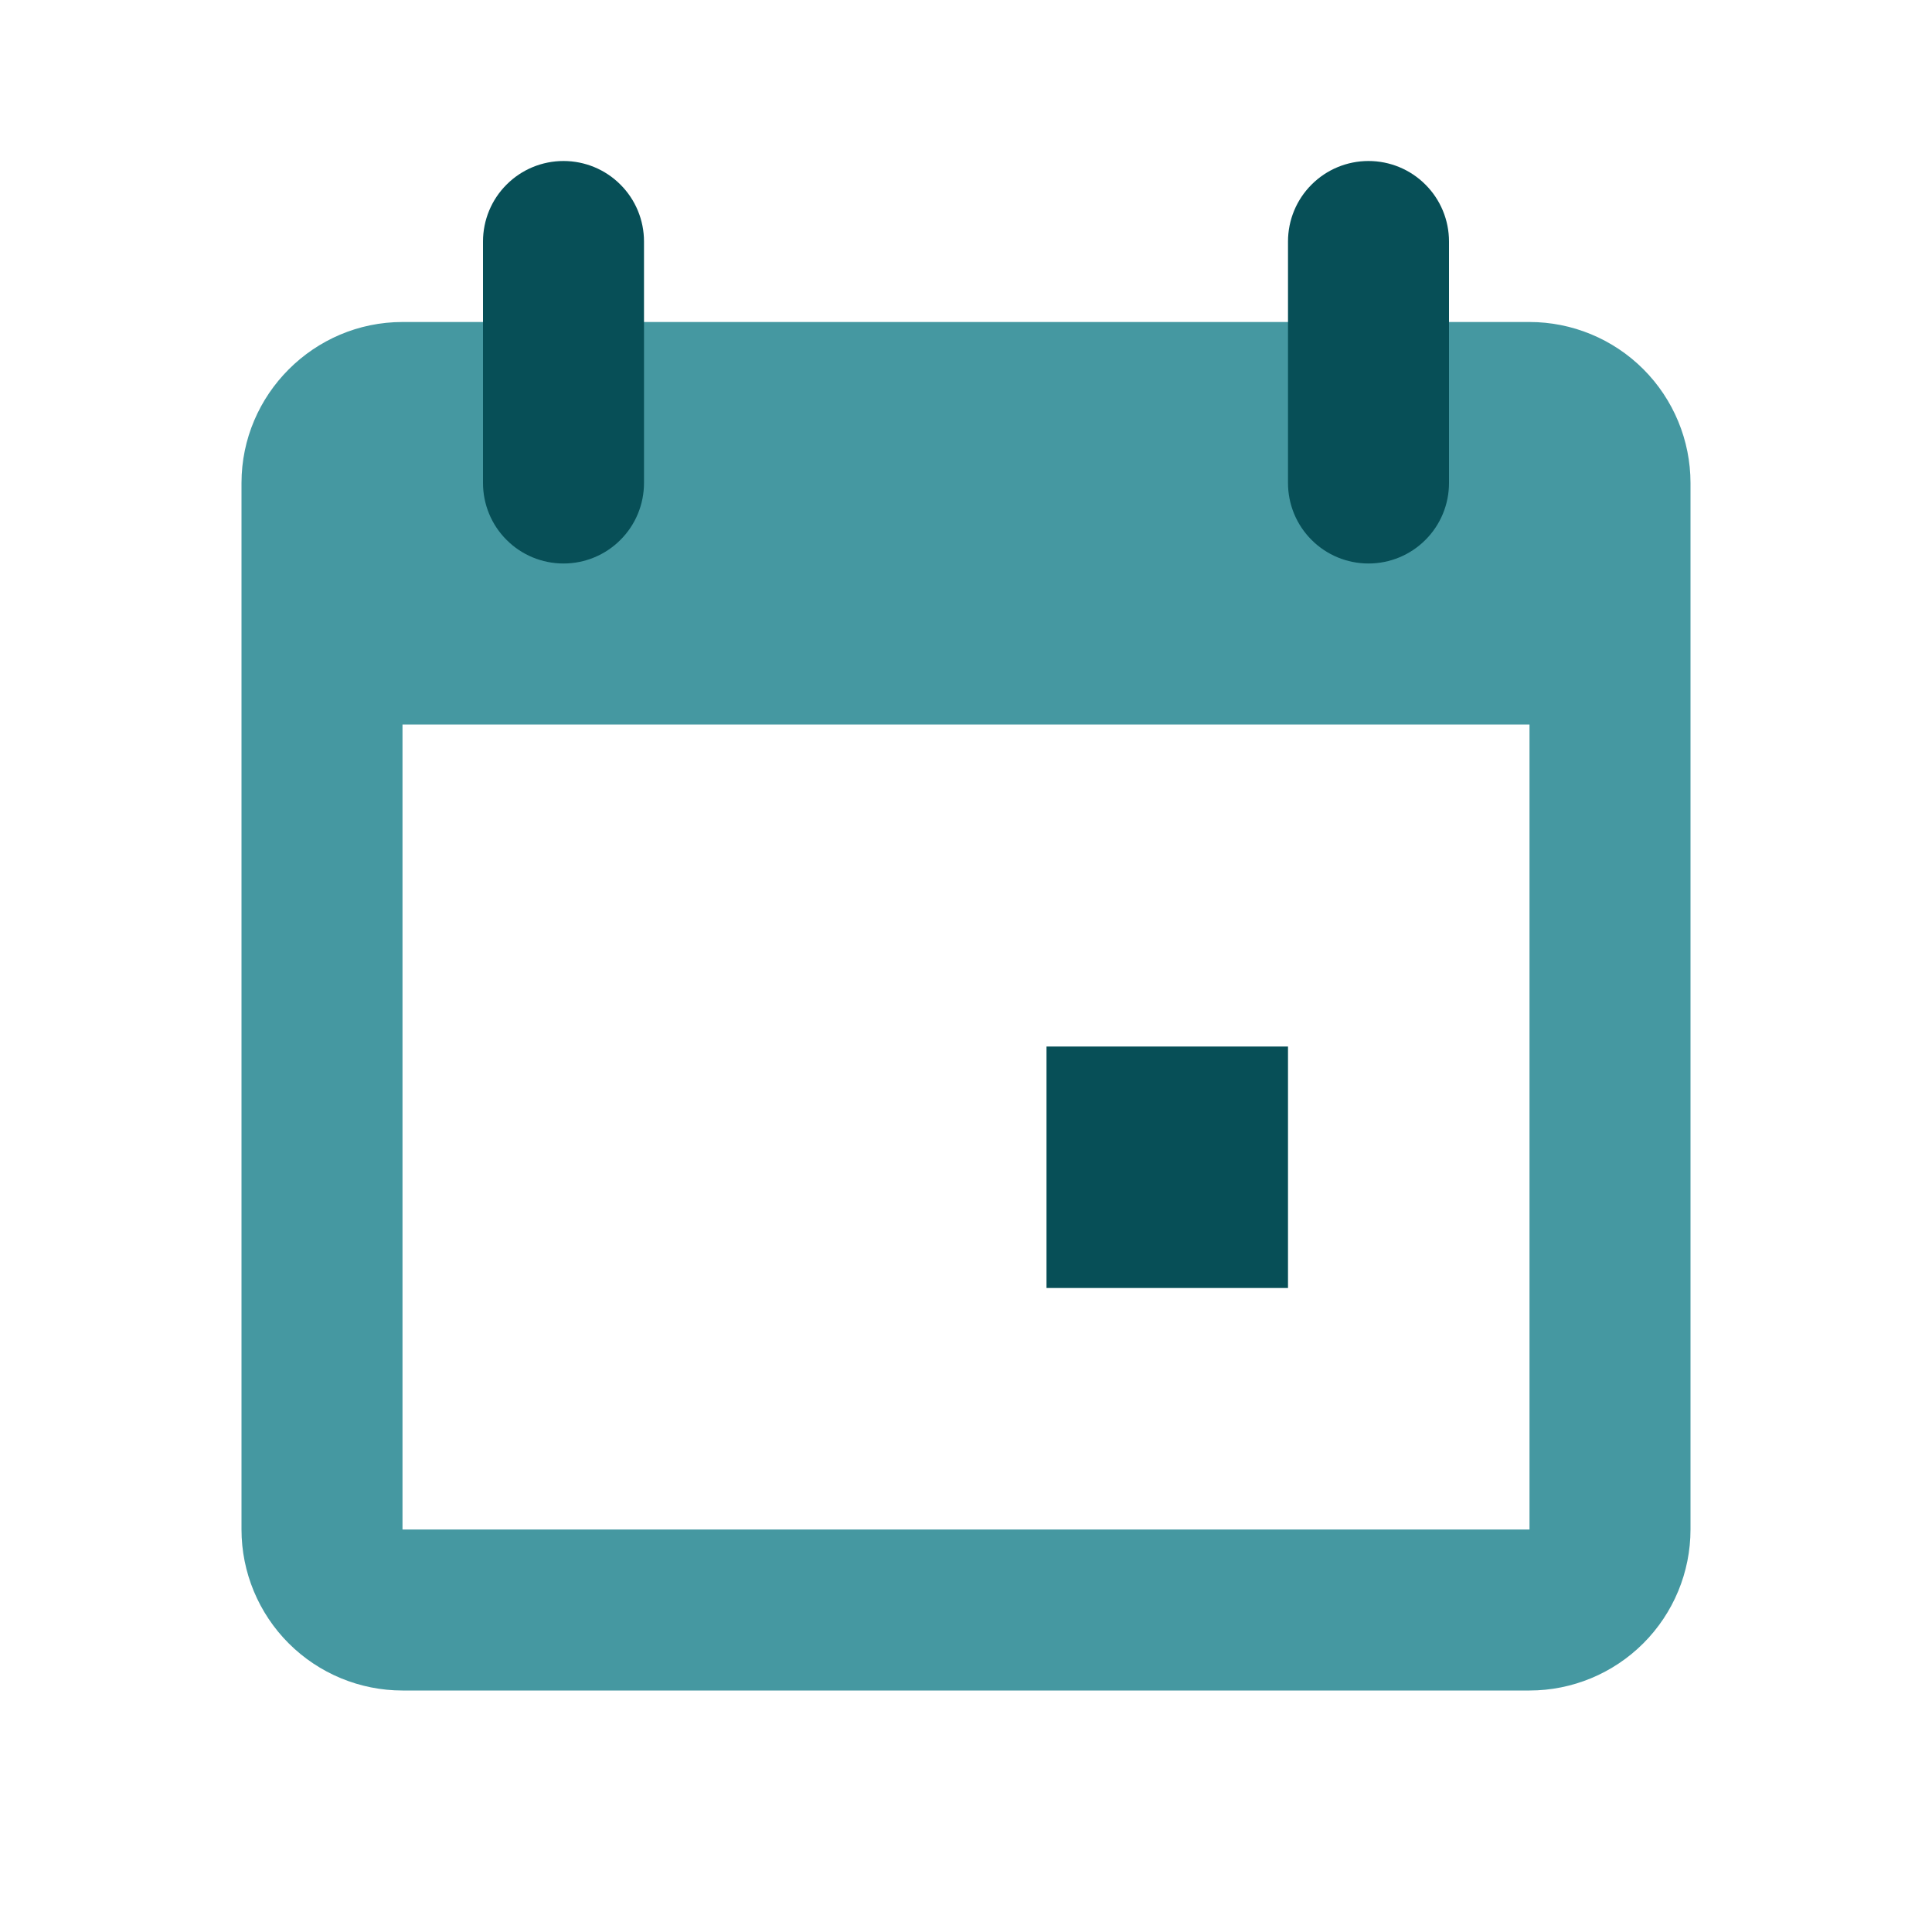 <?xml version="1.0" encoding="UTF-8"?> <svg xmlns="http://www.w3.org/2000/svg" width="24" height="24" viewBox="0 0 24 24" fill="none"><path d="M5 4H19C19.53 4 20.039 4.211 20.414 4.586C20.789 4.961 21 5.47 21 6V19C21 19.53 20.789 20.039 20.414 20.414C20.039 20.789 19.53 21 19 21H5C4.47 21 3.961 20.789 3.586 20.414C3.211 20.039 3 19.53 3 19V6C3 4.9 3.9 4 5 4ZM5 9V19H19V9H5Z" fill="#4598A1"></path><path d="M13 13H16V16H13V13ZM7 2C7.265 2 7.52 2.105 7.707 2.293C7.895 2.48 8 2.735 8 3V6C8 6.265 7.895 6.52 7.707 6.707C7.52 6.895 7.265 7 7 7C6.735 7 6.48 6.895 6.293 6.707C6.105 6.52 6 6.265 6 6V3C6 2.735 6.105 2.48 6.293 2.293C6.48 2.105 6.735 2 7 2ZM17 2C17.265 2 17.52 2.105 17.707 2.293C17.895 2.48 18 2.735 18 3V6C18 6.265 17.895 6.52 17.707 6.707C17.52 6.895 17.265 7 17 7C16.735 7 16.48 6.895 16.293 6.707C16.105 6.52 16 6.265 16 6V3C16 2.735 16.105 2.48 16.293 2.293C16.48 2.105 16.735 2 17 2Z" fill="#074F57"></path></svg> 
